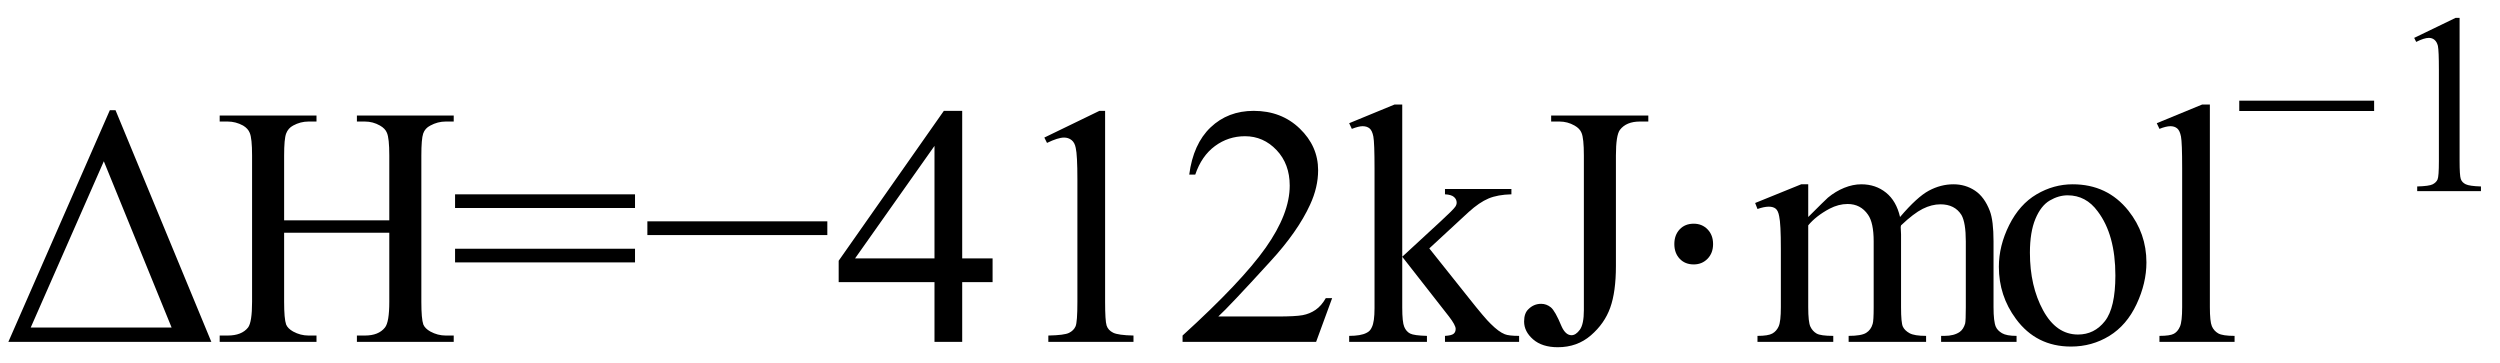 <svg xmlns="http://www.w3.org/2000/svg" xmlns:xlink="http://www.w3.org/1999/xlink" stroke-dasharray="none" shape-rendering="auto" font-family="'Dialog'" width="117" text-rendering="auto" fill-opacity="1" contentScriptType="text/ecmascript" color-interpolation="auto" color-rendering="auto" preserveAspectRatio="xMidYMid meet" font-size="12" fill="black" stroke="black" image-rendering="auto" stroke-miterlimit="10" zoomAndPan="magnify" version="1.0" stroke-linecap="square" stroke-linejoin="miter" contentStyleType="text/css" font-style="normal" height="17" stroke-width="1" stroke-dashoffset="0" font-weight="normal" stroke-opacity="1"><defs id="genericDefs"/><g><g text-rendering="optimizeLegibility" transform="translate(0,16)" color-rendering="optimizeQuality" color-interpolation="linearRGB" image-rendering="optimizeQuality"><path d="M0.391 0 L5.141 -10.844 L5.406 -10.844 L9.891 0 L0.391 0 ZM8.031 -0.672 L4.859 -8.453 L1.438 -0.672 L8.031 -0.672 ZM13.297 -5.688 L18.219 -5.688 L18.219 -8.719 Q18.219 -9.531 18.109 -9.781 Q18.031 -9.984 17.781 -10.125 Q17.453 -10.312 17.078 -10.312 L16.703 -10.312 L16.703 -10.594 L21.234 -10.594 L21.234 -10.312 L20.859 -10.312 Q20.484 -10.312 20.141 -10.125 Q19.891 -10 19.805 -9.75 Q19.719 -9.5 19.719 -8.719 L19.719 -1.875 Q19.719 -1.078 19.812 -0.812 Q19.891 -0.625 20.141 -0.484 Q20.484 -0.297 20.859 -0.297 L21.234 -0.297 L21.234 0 L16.703 0 L16.703 -0.297 L17.078 -0.297 Q17.719 -0.297 18.016 -0.672 Q18.219 -0.922 18.219 -1.875 L18.219 -5.109 L13.297 -5.109 L13.297 -1.875 Q13.297 -1.078 13.391 -0.812 Q13.469 -0.625 13.719 -0.484 Q14.062 -0.297 14.438 -0.297 L14.812 -0.297 L14.812 0 L10.281 0 L10.281 -0.297 L10.656 -0.297 Q11.312 -0.297 11.609 -0.672 Q11.797 -0.922 11.797 -1.875 L11.797 -8.719 Q11.797 -9.531 11.688 -9.781 Q11.609 -9.984 11.375 -10.125 Q11.031 -10.312 10.656 -10.312 L10.281 -10.312 L10.281 -10.594 L14.812 -10.594 L14.812 -10.312 L14.438 -10.312 Q14.062 -10.312 13.719 -10.125 Q13.484 -10 13.391 -9.75 Q13.297 -9.5 13.297 -8.719 L13.297 -5.688 ZM21.297 -6.906 L29.719 -6.906 L29.719 -6.266 L21.297 -6.266 L21.297 -6.906 ZM21.297 -4.359 L29.719 -4.359 L29.719 -3.719 L21.297 -3.719 L21.297 -4.359 ZM38.719 -5 L30.297 -5 L30.297 -5.641 L38.719 -5.641 L38.719 -5 ZM46.453 -3.906 L46.453 -2.797 L45.031 -2.797 L45.031 0 L43.734 0 L43.734 -2.797 L39.25 -2.797 L39.25 -3.797 L44.172 -10.812 L45.031 -10.812 L45.031 -3.906 L46.453 -3.906 ZM43.734 -3.906 L43.734 -9.172 L40.016 -3.906 L43.734 -3.906 ZM48.875 -9.562 L51.453 -10.812 L51.719 -10.812 L51.719 -1.875 Q51.719 -0.984 51.789 -0.766 Q51.859 -0.547 52.094 -0.43 Q52.328 -0.312 53.047 -0.297 L53.047 0 L49.062 0 L49.062 -0.297 Q49.812 -0.312 50.031 -0.422 Q50.25 -0.531 50.336 -0.727 Q50.422 -0.922 50.422 -1.875 L50.422 -7.594 Q50.422 -8.75 50.344 -9.078 Q50.297 -9.328 50.148 -9.445 Q50 -9.562 49.797 -9.562 Q49.516 -9.562 49 -9.312 L48.875 -9.562 ZM62.344 -2.047 L61.594 0 L55.344 0 L55.344 -0.297 Q58.109 -2.812 59.234 -4.406 Q60.359 -6 60.359 -7.312 Q60.359 -8.328 59.742 -8.977 Q59.125 -9.625 58.266 -9.625 Q57.484 -9.625 56.859 -9.164 Q56.234 -8.703 55.938 -7.828 L55.656 -7.828 Q55.844 -9.266 56.656 -10.039 Q57.469 -10.812 58.672 -10.812 Q59.969 -10.812 60.828 -9.984 Q61.688 -9.156 61.688 -8.031 Q61.688 -7.234 61.312 -6.422 Q60.734 -5.156 59.438 -3.75 Q57.5 -1.625 57.016 -1.188 L59.781 -1.188 Q60.625 -1.188 60.961 -1.25 Q61.297 -1.312 61.57 -1.5 Q61.844 -1.688 62.047 -2.047 L62.344 -2.047 ZM65.625 -11.109 L65.625 -3.984 L67.438 -5.656 Q68.016 -6.188 68.109 -6.328 Q68.172 -6.422 68.172 -6.516 Q68.172 -6.672 68.047 -6.781 Q67.922 -6.891 67.625 -6.906 L67.625 -7.156 L70.734 -7.156 L70.734 -6.906 Q70.094 -6.891 69.664 -6.711 Q69.234 -6.531 68.734 -6.078 L66.891 -4.375 L68.734 -2.062 Q69.5 -1.094 69.766 -0.844 Q70.141 -0.469 70.422 -0.359 Q70.609 -0.281 71.094 -0.281 L71.094 0 L67.625 0 L67.625 -0.281 Q67.922 -0.297 68.023 -0.375 Q68.125 -0.453 68.125 -0.609 Q68.125 -0.781 67.812 -1.188 L65.625 -3.984 L65.625 -1.609 Q65.625 -0.922 65.719 -0.703 Q65.812 -0.484 65.992 -0.391 Q66.172 -0.297 66.781 -0.281 L66.781 0 L63.141 0 L63.141 -0.281 Q63.688 -0.281 63.953 -0.422 Q64.125 -0.5 64.203 -0.688 Q64.328 -0.938 64.328 -1.578 L64.328 -8.094 Q64.328 -9.328 64.273 -9.609 Q64.219 -9.891 64.094 -9.992 Q63.969 -10.094 63.766 -10.094 Q63.594 -10.094 63.266 -9.969 L63.141 -10.234 L65.266 -11.109 L65.625 -11.109 ZM72.594 -10.312 L72.594 -10.594 L77.141 -10.594 L77.141 -10.312 L76.75 -10.312 Q76.109 -10.312 75.812 -9.922 Q75.625 -9.672 75.625 -8.719 L75.625 -3.547 Q75.625 -2.344 75.359 -1.602 Q75.094 -0.859 74.453 -0.305 Q73.812 0.25 72.906 0.25 Q72.172 0.25 71.75 -0.117 Q71.328 -0.484 71.328 -0.953 Q71.328 -1.344 71.531 -1.531 Q71.781 -1.781 72.125 -1.781 Q72.375 -1.781 72.578 -1.617 Q72.781 -1.453 73.078 -0.734 Q73.266 -0.312 73.547 -0.312 Q73.75 -0.312 73.938 -0.57 Q74.125 -0.828 74.125 -1.484 L74.125 -8.719 Q74.125 -9.531 74.016 -9.781 Q73.938 -9.984 73.688 -10.125 Q73.359 -10.312 72.984 -10.312 L72.594 -10.312 Z" stroke="none"/><path d="M79.266 -5.531 Q79.656 -5.531 79.914 -5.266 Q80.172 -5 80.172 -4.578 Q80.172 -4.156 79.914 -3.891 Q79.656 -3.625 79.266 -3.625 Q78.859 -3.625 78.609 -3.891 Q78.359 -4.156 78.359 -4.578 Q78.359 -5 78.609 -5.266 Q78.859 -5.531 79.266 -5.531 Z" stroke="none"/><path d="M84.625 -5.844 Q85.406 -6.625 85.547 -6.75 Q85.906 -7.047 86.312 -7.211 Q86.719 -7.375 87.109 -7.375 Q87.781 -7.375 88.266 -6.984 Q88.75 -6.594 88.922 -5.844 Q89.719 -6.781 90.273 -7.078 Q90.828 -7.375 91.422 -7.375 Q91.984 -7.375 92.43 -7.078 Q92.875 -6.781 93.125 -6.125 Q93.297 -5.672 93.297 -4.703 L93.297 -1.625 Q93.297 -0.953 93.406 -0.703 Q93.484 -0.531 93.695 -0.406 Q93.906 -0.281 94.375 -0.281 L94.375 0 L90.844 0 L90.844 -0.281 L91 -0.281 Q91.453 -0.281 91.719 -0.469 Q91.891 -0.594 91.969 -0.859 Q92 -1 92 -1.625 L92 -4.703 Q92 -5.578 91.797 -5.938 Q91.484 -6.438 90.812 -6.438 Q90.406 -6.438 89.984 -6.227 Q89.562 -6.016 88.969 -5.453 L88.953 -5.375 L88.969 -5.031 L88.969 -1.625 Q88.969 -0.891 89.055 -0.711 Q89.141 -0.531 89.367 -0.406 Q89.594 -0.281 90.141 -0.281 L90.141 0 L86.516 0 L86.516 -0.281 Q87.109 -0.281 87.336 -0.422 Q87.562 -0.562 87.641 -0.844 Q87.688 -0.984 87.688 -1.625 L87.688 -4.703 Q87.688 -5.578 87.422 -5.953 Q87.078 -6.453 86.469 -6.453 Q86.047 -6.453 85.625 -6.234 Q84.984 -5.891 84.625 -5.453 L84.625 -1.625 Q84.625 -0.922 84.727 -0.711 Q84.828 -0.5 85.016 -0.391 Q85.203 -0.281 85.797 -0.281 L85.797 0 L82.25 0 L82.25 -0.281 Q82.75 -0.281 82.945 -0.391 Q83.141 -0.5 83.242 -0.727 Q83.344 -0.953 83.344 -1.625 L83.344 -4.359 Q83.344 -5.531 83.266 -5.875 Q83.219 -6.141 83.102 -6.234 Q82.984 -6.328 82.781 -6.328 Q82.562 -6.328 82.25 -6.219 L82.141 -6.5 L84.297 -7.375 L84.625 -7.375 L84.625 -5.844 ZM97 -7.375 Q98.625 -7.375 99.609 -6.141 Q100.453 -5.078 100.453 -3.719 Q100.453 -2.75 99.992 -1.766 Q99.531 -0.781 98.719 -0.281 Q97.906 0.219 96.922 0.219 Q95.297 0.219 94.344 -1.078 Q93.547 -2.156 93.547 -3.516 Q93.547 -4.5 94.031 -5.469 Q94.516 -6.438 95.312 -6.906 Q96.109 -7.375 97 -7.375 ZM96.766 -6.859 Q96.344 -6.859 95.93 -6.617 Q95.516 -6.375 95.258 -5.758 Q95 -5.141 95 -4.172 Q95 -2.609 95.617 -1.477 Q96.234 -0.344 97.25 -0.344 Q98.016 -0.344 98.508 -0.969 Q99 -1.594 99 -3.109 Q99 -5.016 98.172 -6.109 Q97.625 -6.859 96.766 -6.859 Z" stroke="none"/></g><g text-rendering="optimizeLegibility" transform="translate(100.453,16)" color-rendering="optimizeQuality" color-interpolation="linearRGB" image-rendering="optimizeQuality"><path d="M2.969 -11.109 L2.969 -1.625 Q2.969 -0.953 3.062 -0.734 Q3.156 -0.516 3.359 -0.398 Q3.562 -0.281 4.125 -0.281 L4.125 0 L0.609 0 L0.609 -0.281 Q1.109 -0.281 1.289 -0.383 Q1.469 -0.484 1.57 -0.719 Q1.672 -0.953 1.672 -1.625 L1.672 -8.125 Q1.672 -9.328 1.617 -9.609 Q1.562 -9.891 1.438 -9.992 Q1.312 -10.094 1.125 -10.094 Q0.922 -10.094 0.609 -9.969 L0.484 -10.234 L2.609 -11.109 L2.969 -11.109 Z" stroke="none"/></g><g text-rendering="optimizeLegibility" transform="translate(104.578,8.945)" color-rendering="optimizeQuality" color-interpolation="linearRGB" image-rendering="optimizeQuality"><path d="M6.531 -3.75 L0.219 -3.75 L0.219 -4.234 L6.531 -4.234 L6.531 -3.75 ZM8.406 -7.172 L10.344 -8.109 L10.531 -8.109 L10.531 -1.406 Q10.531 -0.734 10.586 -0.57 Q10.641 -0.406 10.82 -0.32 Q11 -0.234 11.531 -0.219 L11.531 0 L8.547 0 L8.547 -0.219 Q9.109 -0.234 9.273 -0.32 Q9.438 -0.406 9.5 -0.547 Q9.562 -0.688 9.562 -1.406 L9.562 -5.688 Q9.562 -6.562 9.516 -6.797 Q9.469 -6.984 9.359 -7.078 Q9.25 -7.172 9.094 -7.172 Q8.875 -7.172 8.5 -6.984 L8.406 -7.172 Z" stroke="none"/></g></g></svg>
